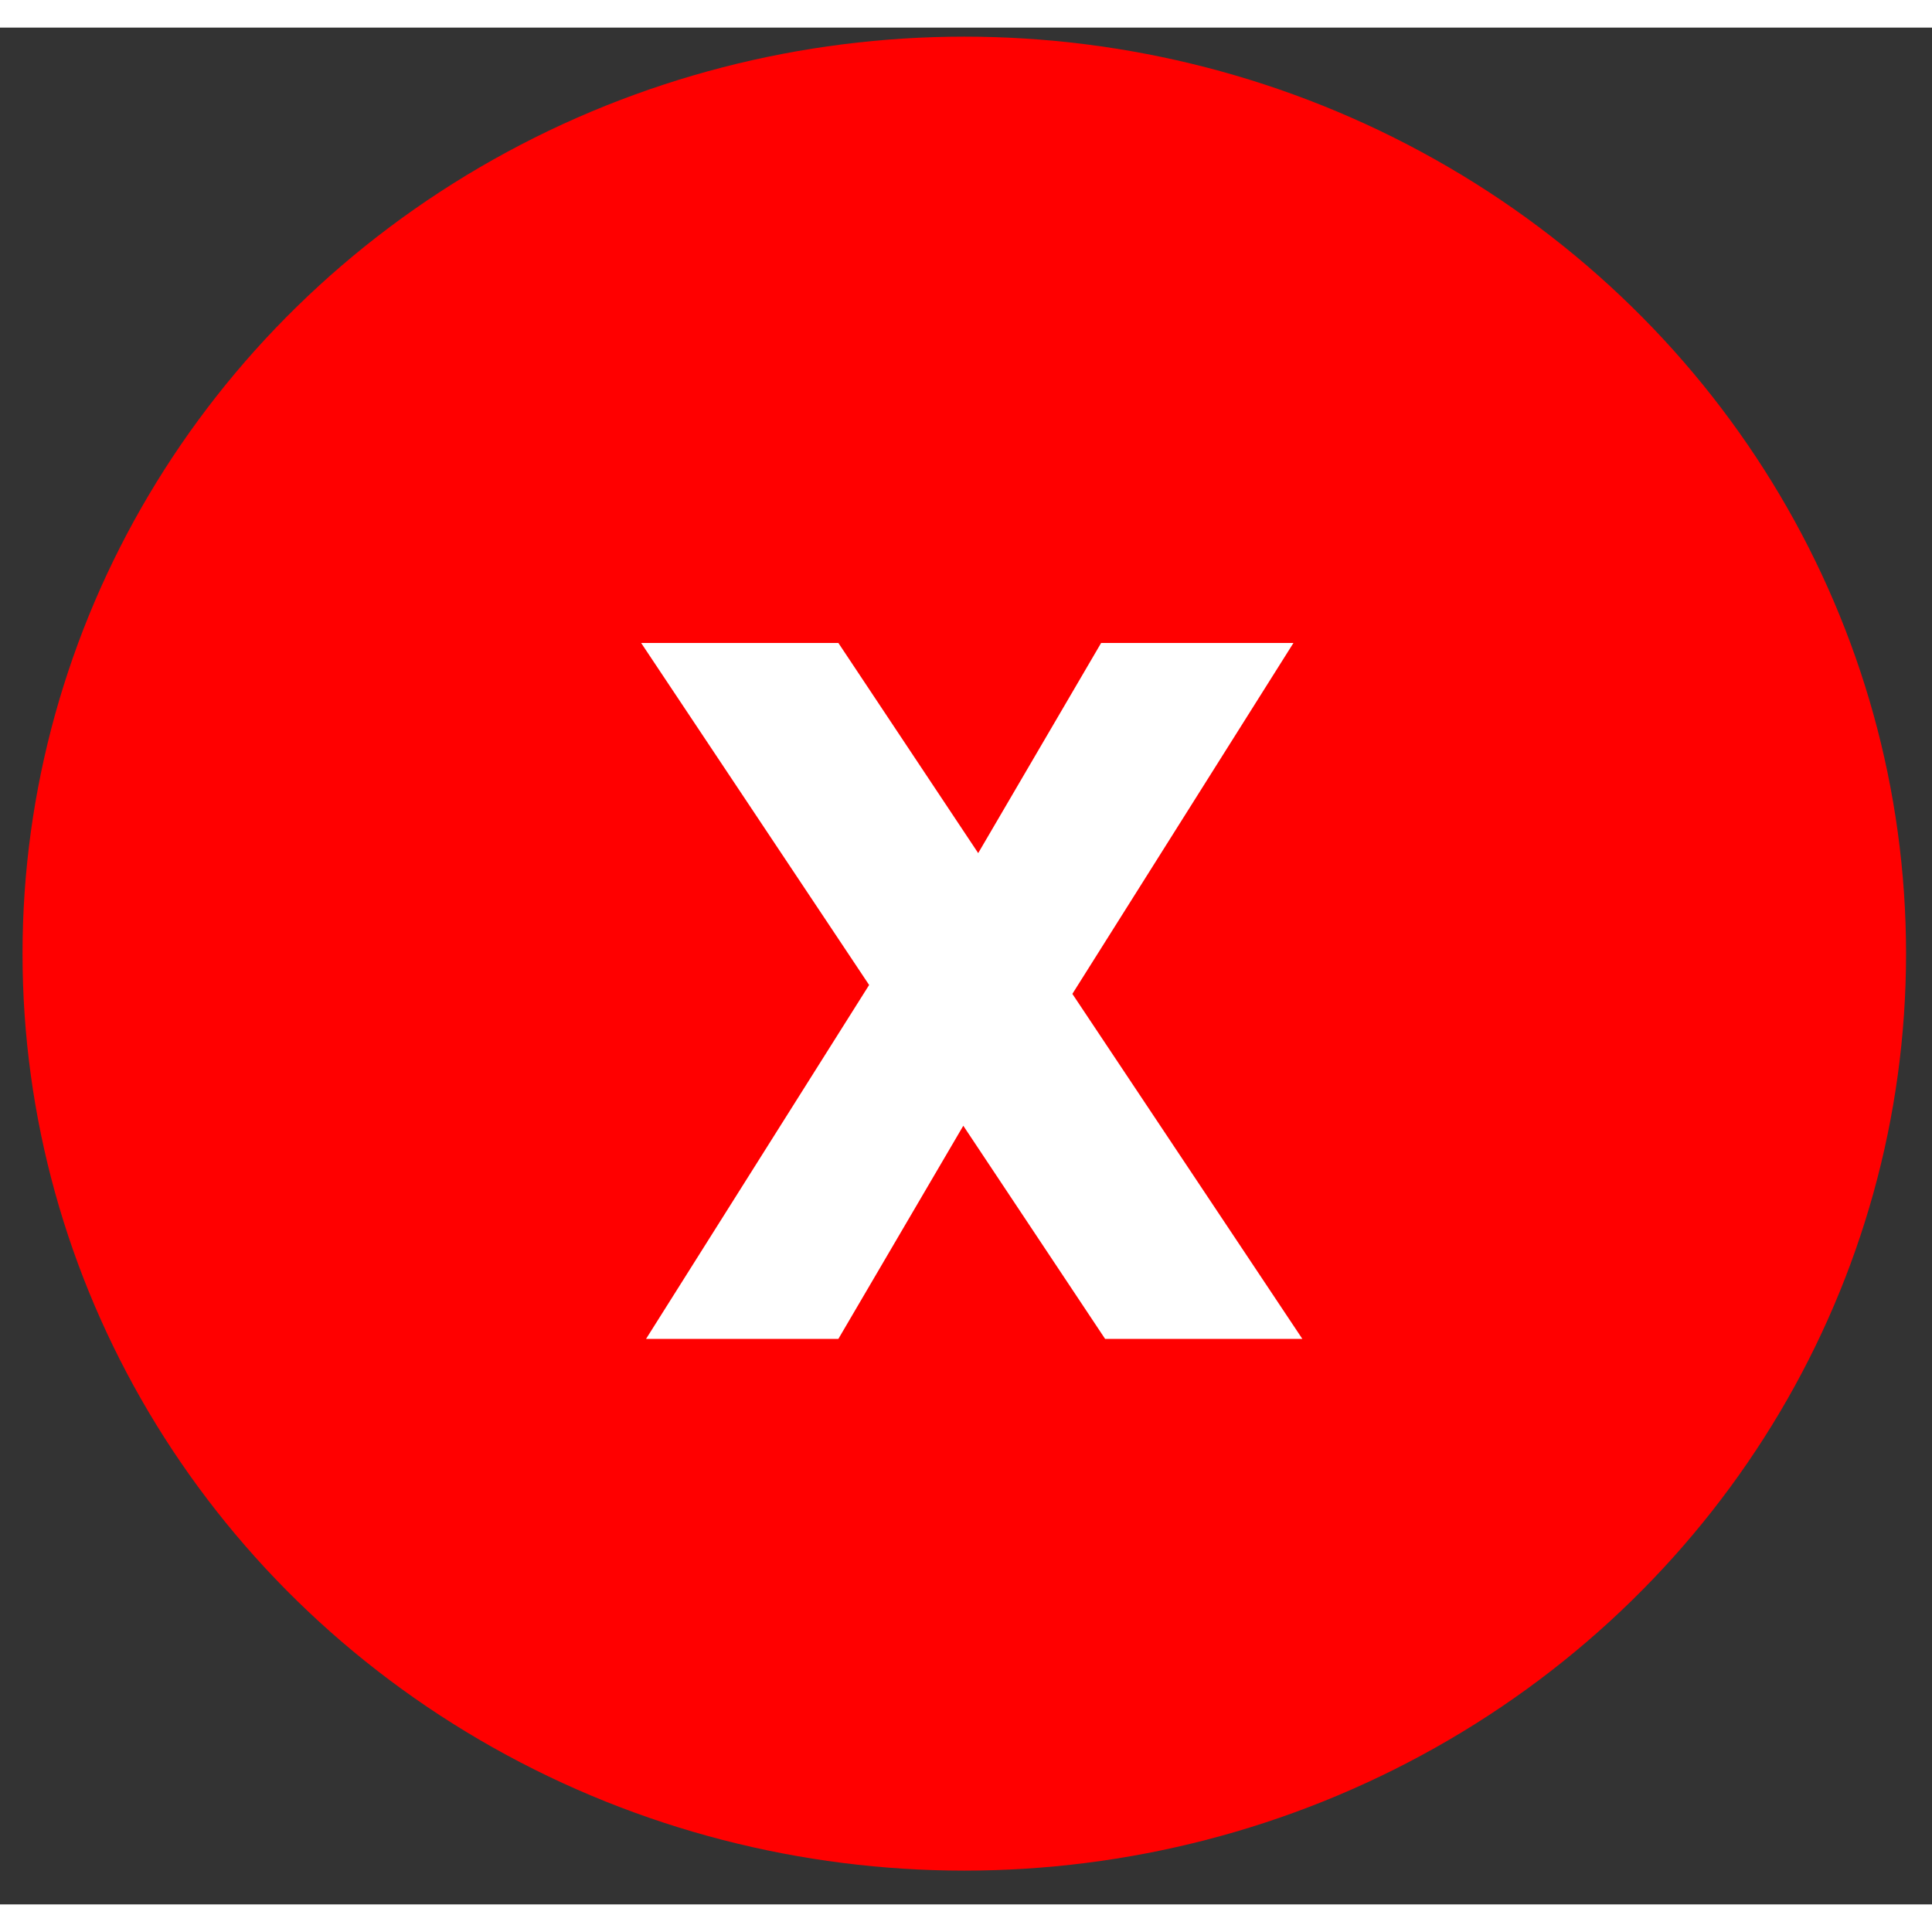<svg width="40" height="40" viewBox="0 0 35 34" fill="none" xmlns="http://www.w3.org/2000/svg">
<rect x="0" y="0" width="35" height="34" fill="#333333" stroke="none"/>
<ellipse cx="17.469" cy="16.776" rx="17.061" ry="16.612" fill="#FF0000"/>
<path d="M20.02 23.755L17.451 19.894L15.188 23.755H11.704L15.745 17.344L11.615 11.148H15.188L17.721 14.955L19.948 11.148H23.432L19.427 17.505L23.593 23.755H20.02Z" fill="white"/>
</svg>
